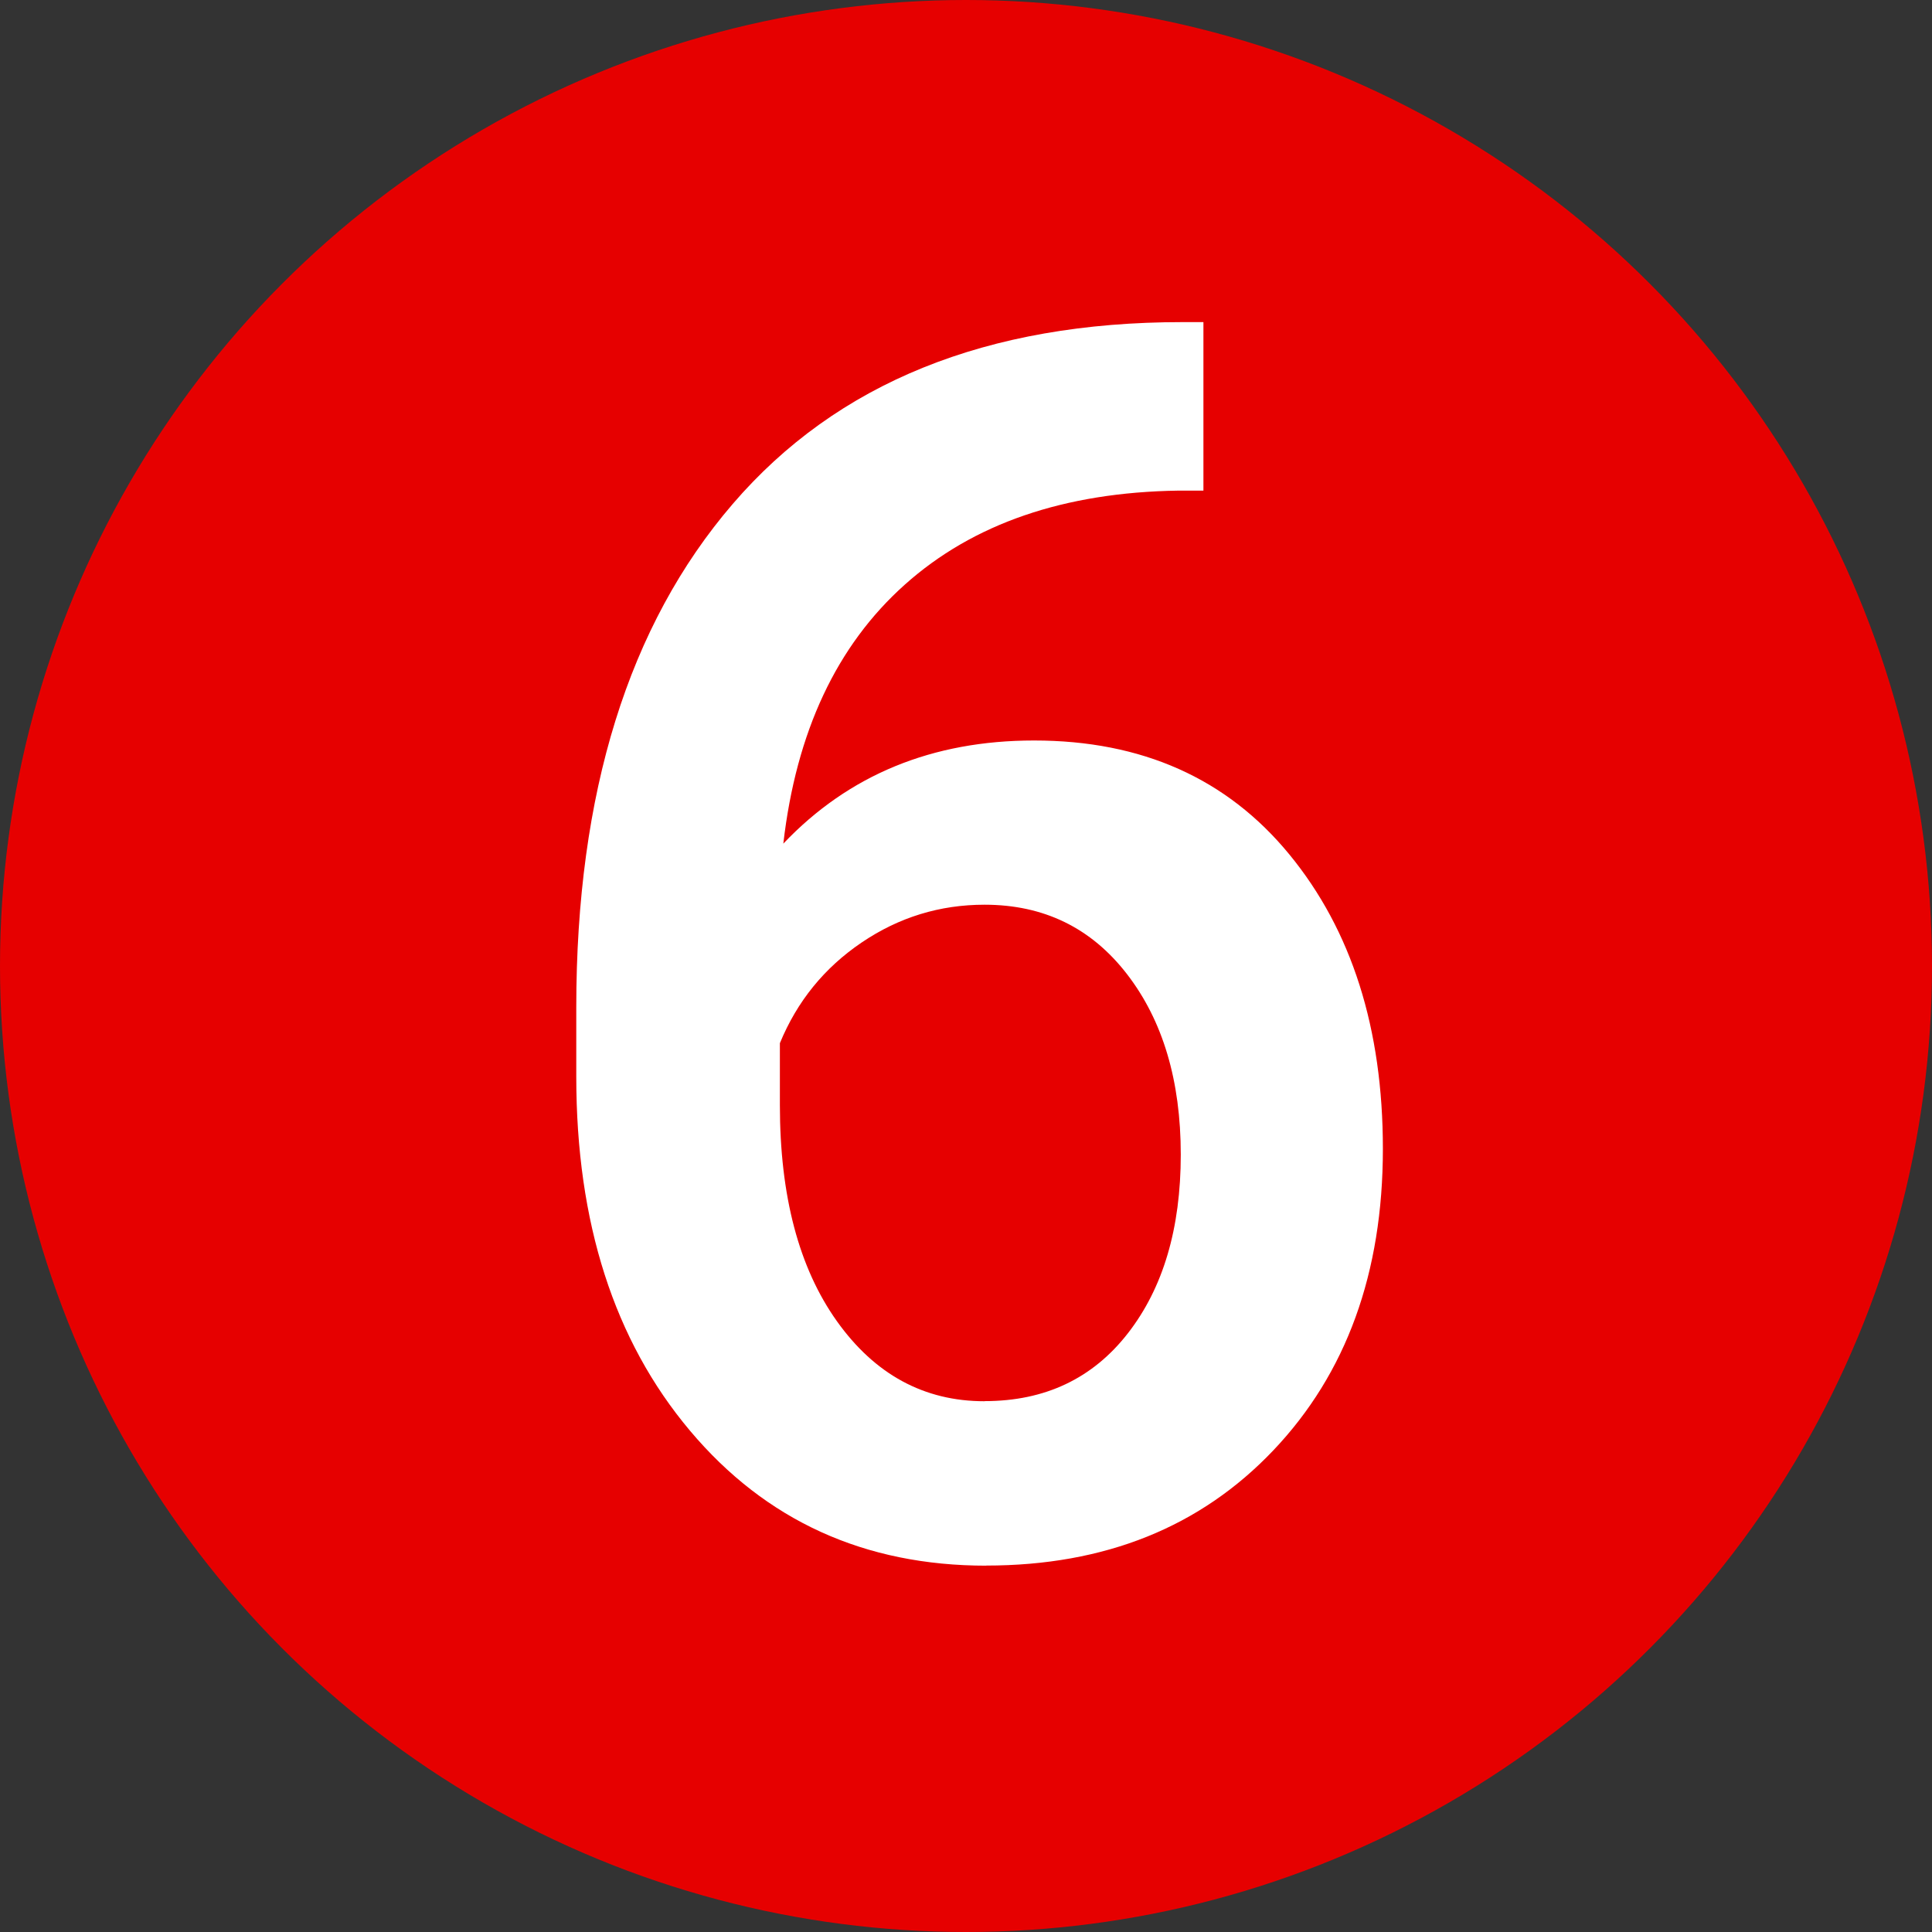 <svg height="18" viewBox="0 0 18 18" width="18" xmlns="http://www.w3.org/2000/svg"><rect x="0" y="0" width="18" height="18" fill="#333333" stroke="none"/><g fill="none" fill-rule="evenodd"><circle cx="9" cy="9" fill="#e60000" r="9"/><path d="m9.188 14.586c1.104 0 1.996-.358 2.676-1.074.68-.716 1.02-1.652 1.02-2.809 0-1.12-.29-2.034-.871-2.742-.581-.708-1.374-1.062-2.379-1.062-.948 0-1.727.32-2.336.961.12-1.042.497-1.846 1.133-2.414s1.484-.859 2.547-.875h.234v-1.57h-.195c-1.823 0-3.22.565-4.191 1.695s-1.457 2.693-1.457 4.688v.648c0 1.359.353 2.458 1.059 3.297s1.626 1.258 2.762 1.258zm-.016-1.531c-.562 0-1.021-.249-1.375-.746-.354-.497-.531-1.168-.531-2.012v-.578c.161-.391.415-.703.762-.938s.728-.352 1.145-.352c.552 0 .995.216 1.328.648s.5.992.5 1.68-.164 1.242-.492 1.664-.773.633-1.336.633z" fill="#fff" fill-rule="nonzero"/></g></svg>